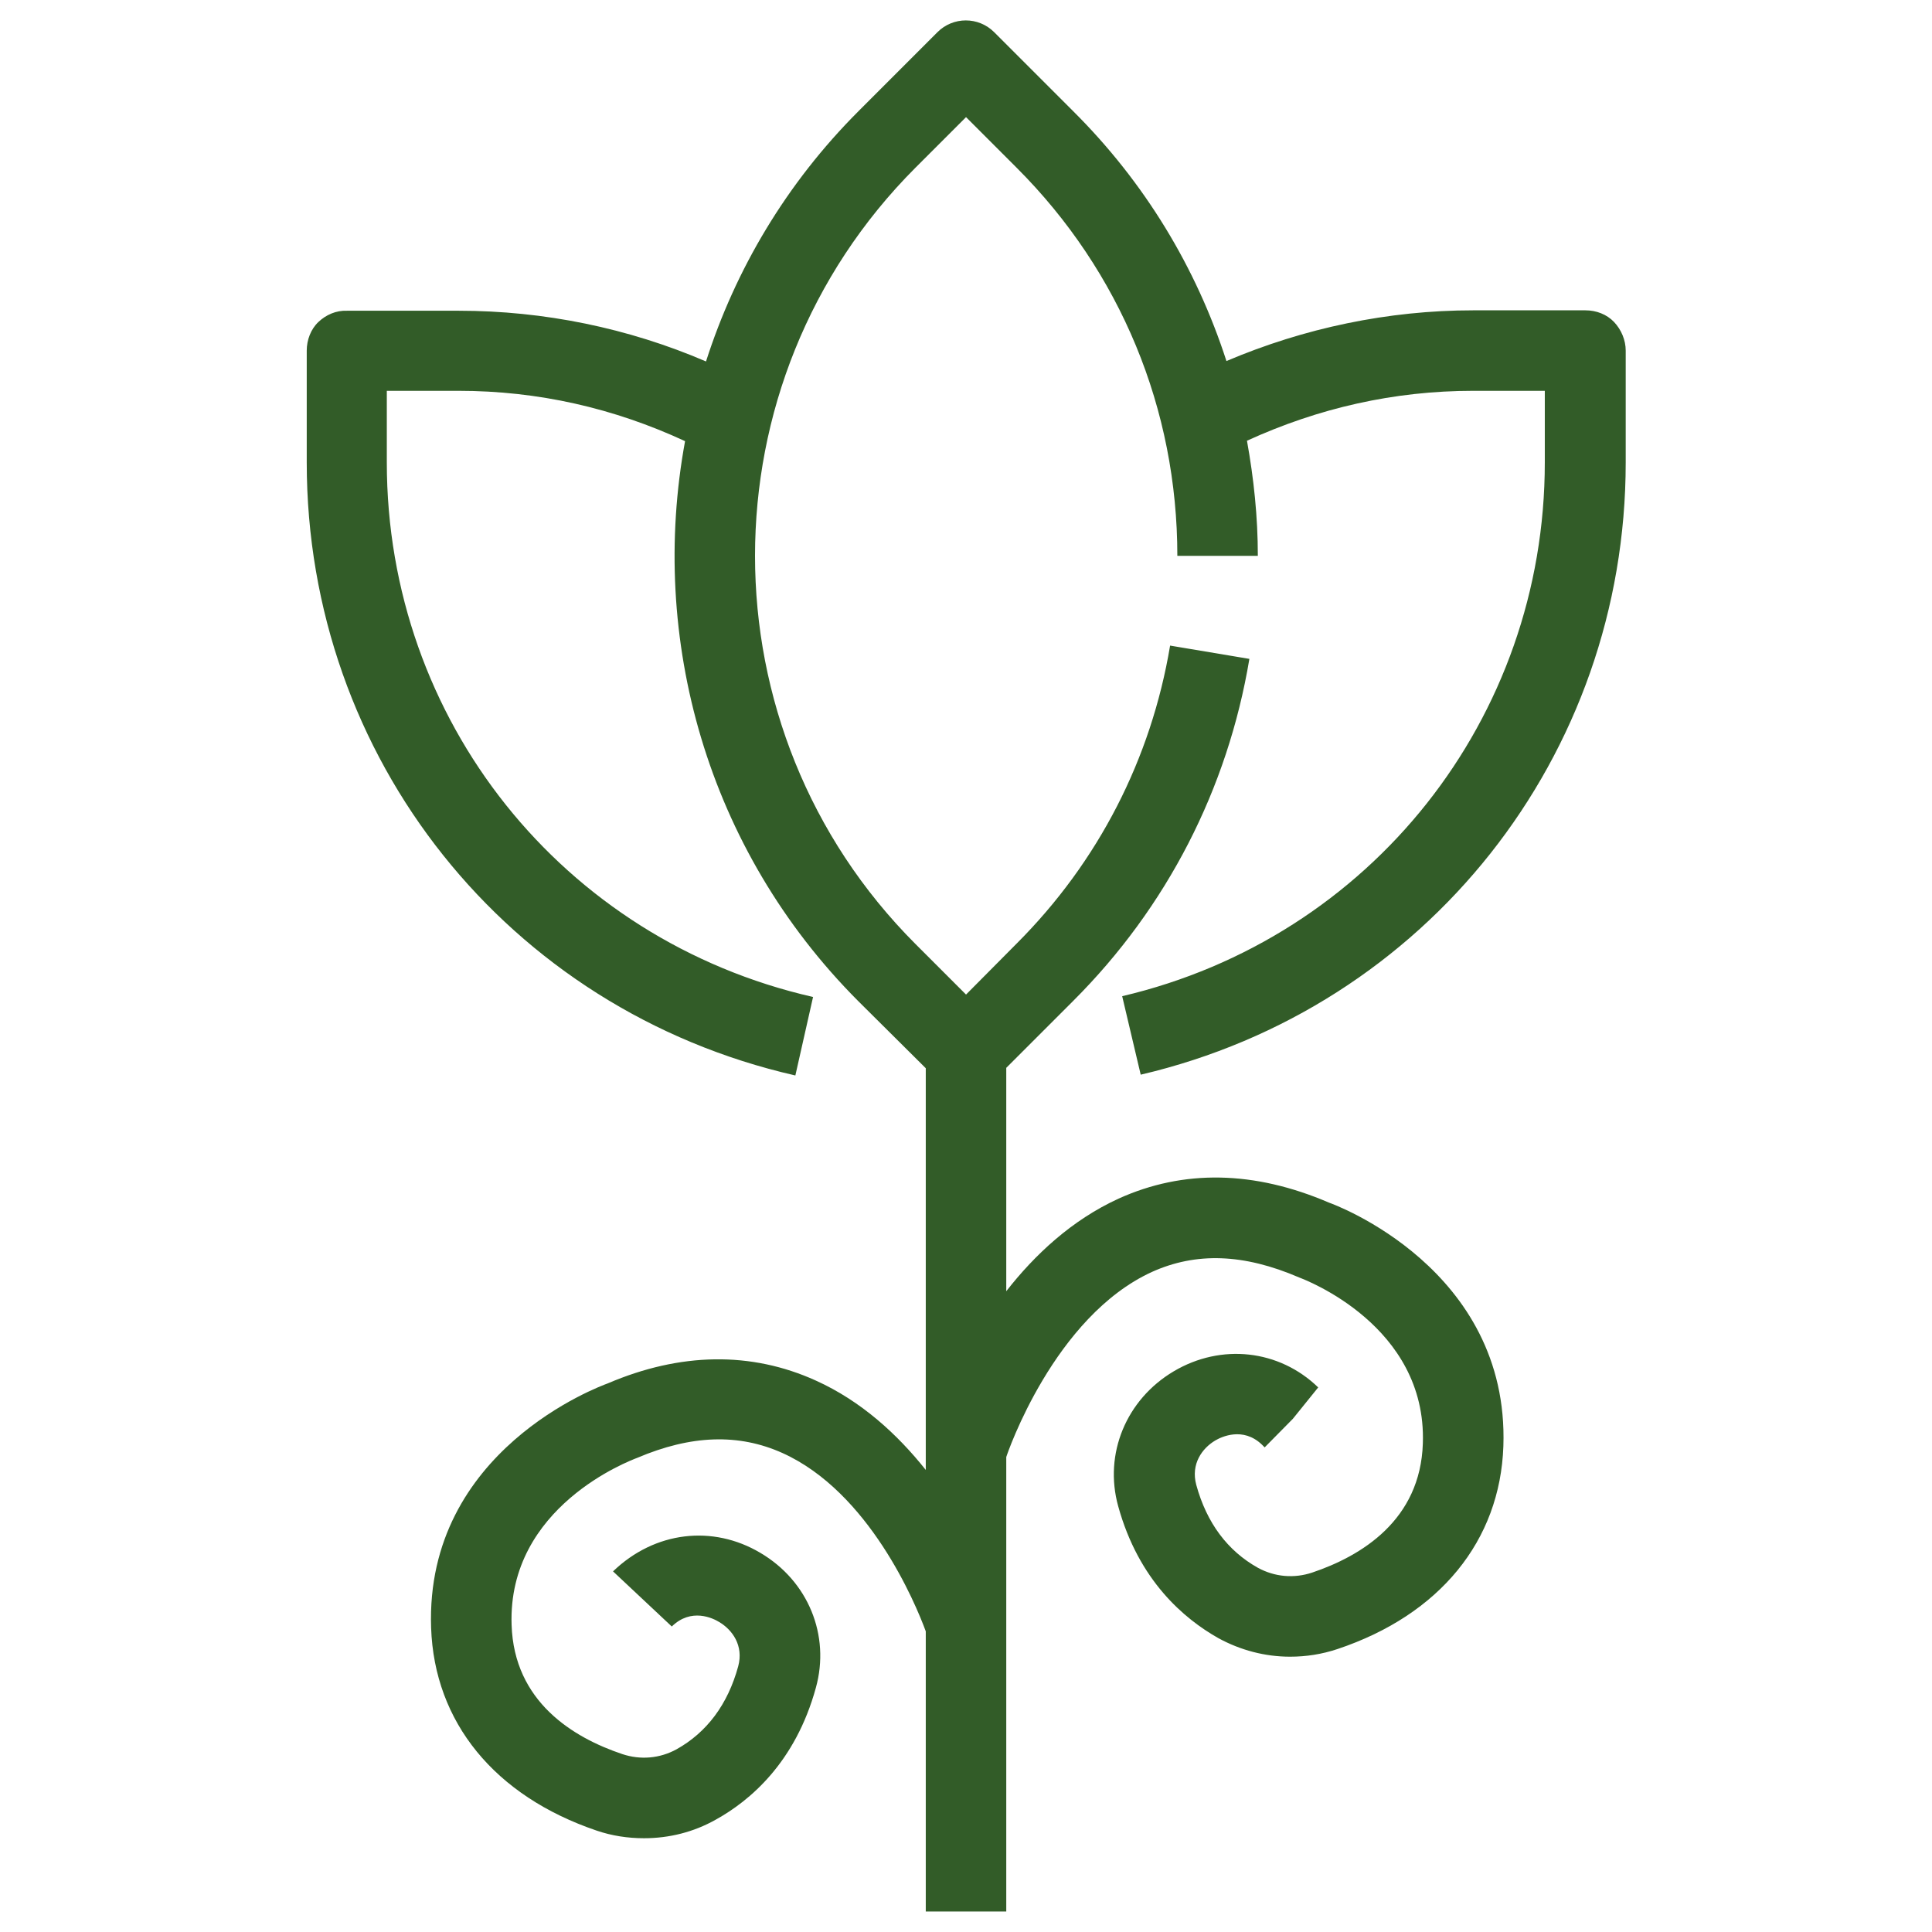 <svg width="56" height="56" viewBox="0 0 56 56" fill="none" xmlns="http://www.w3.org/2000/svg">
<path d="M32.527 28.875L33.064 31.15C41.347 29.213 47.122 21.91 47.122 13.405V10.162C47.122 9.858 46.994 9.555 46.784 9.333C46.574 9.112 46.271 8.995 45.956 8.995H42.701C40.239 8.995 37.801 9.508 35.549 10.465C34.674 7.758 33.181 5.285 31.104 3.22L28.817 0.933C28.362 0.478 27.627 0.478 27.172 0.933L24.886 3.22C22.786 5.32 21.316 7.817 20.464 10.477C18.212 9.508 15.762 9.007 13.301 9.007H10.057C9.742 8.995 9.451 9.123 9.229 9.333C9.007 9.543 8.891 9.858 8.891 10.162V13.405C8.891 21.968 14.712 29.272 23.054 31.173L23.567 28.898C16.299 27.242 11.212 20.872 11.212 13.405V11.328H13.289C15.599 11.328 17.792 11.83 19.857 12.787C18.807 18.492 20.476 24.605 24.874 29.015L26.834 30.963V42.607C26.017 41.58 24.967 40.612 23.649 40.017C21.771 39.165 19.717 39.2 17.617 40.098C17.396 40.18 12.321 42.035 12.496 47.18C12.589 49.922 14.339 52.057 17.291 53.06C17.734 53.212 18.201 53.282 18.667 53.282C19.391 53.282 20.102 53.107 20.744 52.745C21.736 52.197 23.054 51.088 23.649 48.918C24.069 47.402 23.427 45.827 22.039 45.01C20.662 44.193 18.982 44.38 17.769 45.547L19.472 47.145C20.032 46.597 20.662 46.9 20.849 47.017C21.222 47.238 21.561 47.693 21.397 48.3C21.094 49.408 20.487 50.213 19.612 50.703C19.122 50.972 18.562 51.018 18.037 50.843C16.614 50.365 14.899 49.327 14.829 47.098C14.712 43.668 18.259 42.338 18.469 42.257C20.032 41.592 21.409 41.545 22.681 42.117C25.189 43.248 26.531 46.457 26.834 47.285V55.405H29.167V42.233C29.202 42.117 30.556 38.162 33.391 36.867C34.662 36.295 36.039 36.33 37.661 37.03C37.812 37.088 41.359 38.418 41.242 41.837C41.172 44.065 39.457 45.103 38.034 45.582C37.509 45.757 36.949 45.71 36.459 45.442C35.584 44.952 34.977 44.147 34.674 43.038C34.511 42.432 34.849 41.977 35.222 41.755C35.397 41.65 36.027 41.347 36.576 41.872L36.657 41.953L37.474 41.125L38.209 40.215C37.077 39.118 35.397 38.932 34.021 39.748C32.644 40.565 31.991 42.14 32.411 43.657C33.006 45.815 34.324 46.923 35.316 47.483C35.957 47.833 36.669 48.02 37.392 48.02C37.859 48.02 38.314 47.95 38.769 47.798C41.732 46.807 43.482 44.66 43.576 41.918C43.751 36.773 38.664 34.907 38.524 34.86C36.354 33.927 34.301 33.892 32.422 34.743C31.069 35.362 29.996 36.365 29.167 37.427V30.952L31.116 29.003C33.822 26.297 35.584 22.867 36.214 19.098L33.916 18.713C33.367 21.992 31.839 24.978 29.471 27.347L28.001 28.828L26.531 27.358C20.336 21.152 20.336 11.072 26.531 4.865L28.001 3.395L29.471 4.865C32.481 7.875 34.126 11.865 34.126 16.112H36.459C36.459 14.98 36.342 13.872 36.144 12.775C38.209 11.83 40.402 11.328 42.701 11.328H44.777V13.405C44.777 20.825 39.737 27.183 32.527 28.875Z" fill="#325C28"/>
</svg>
